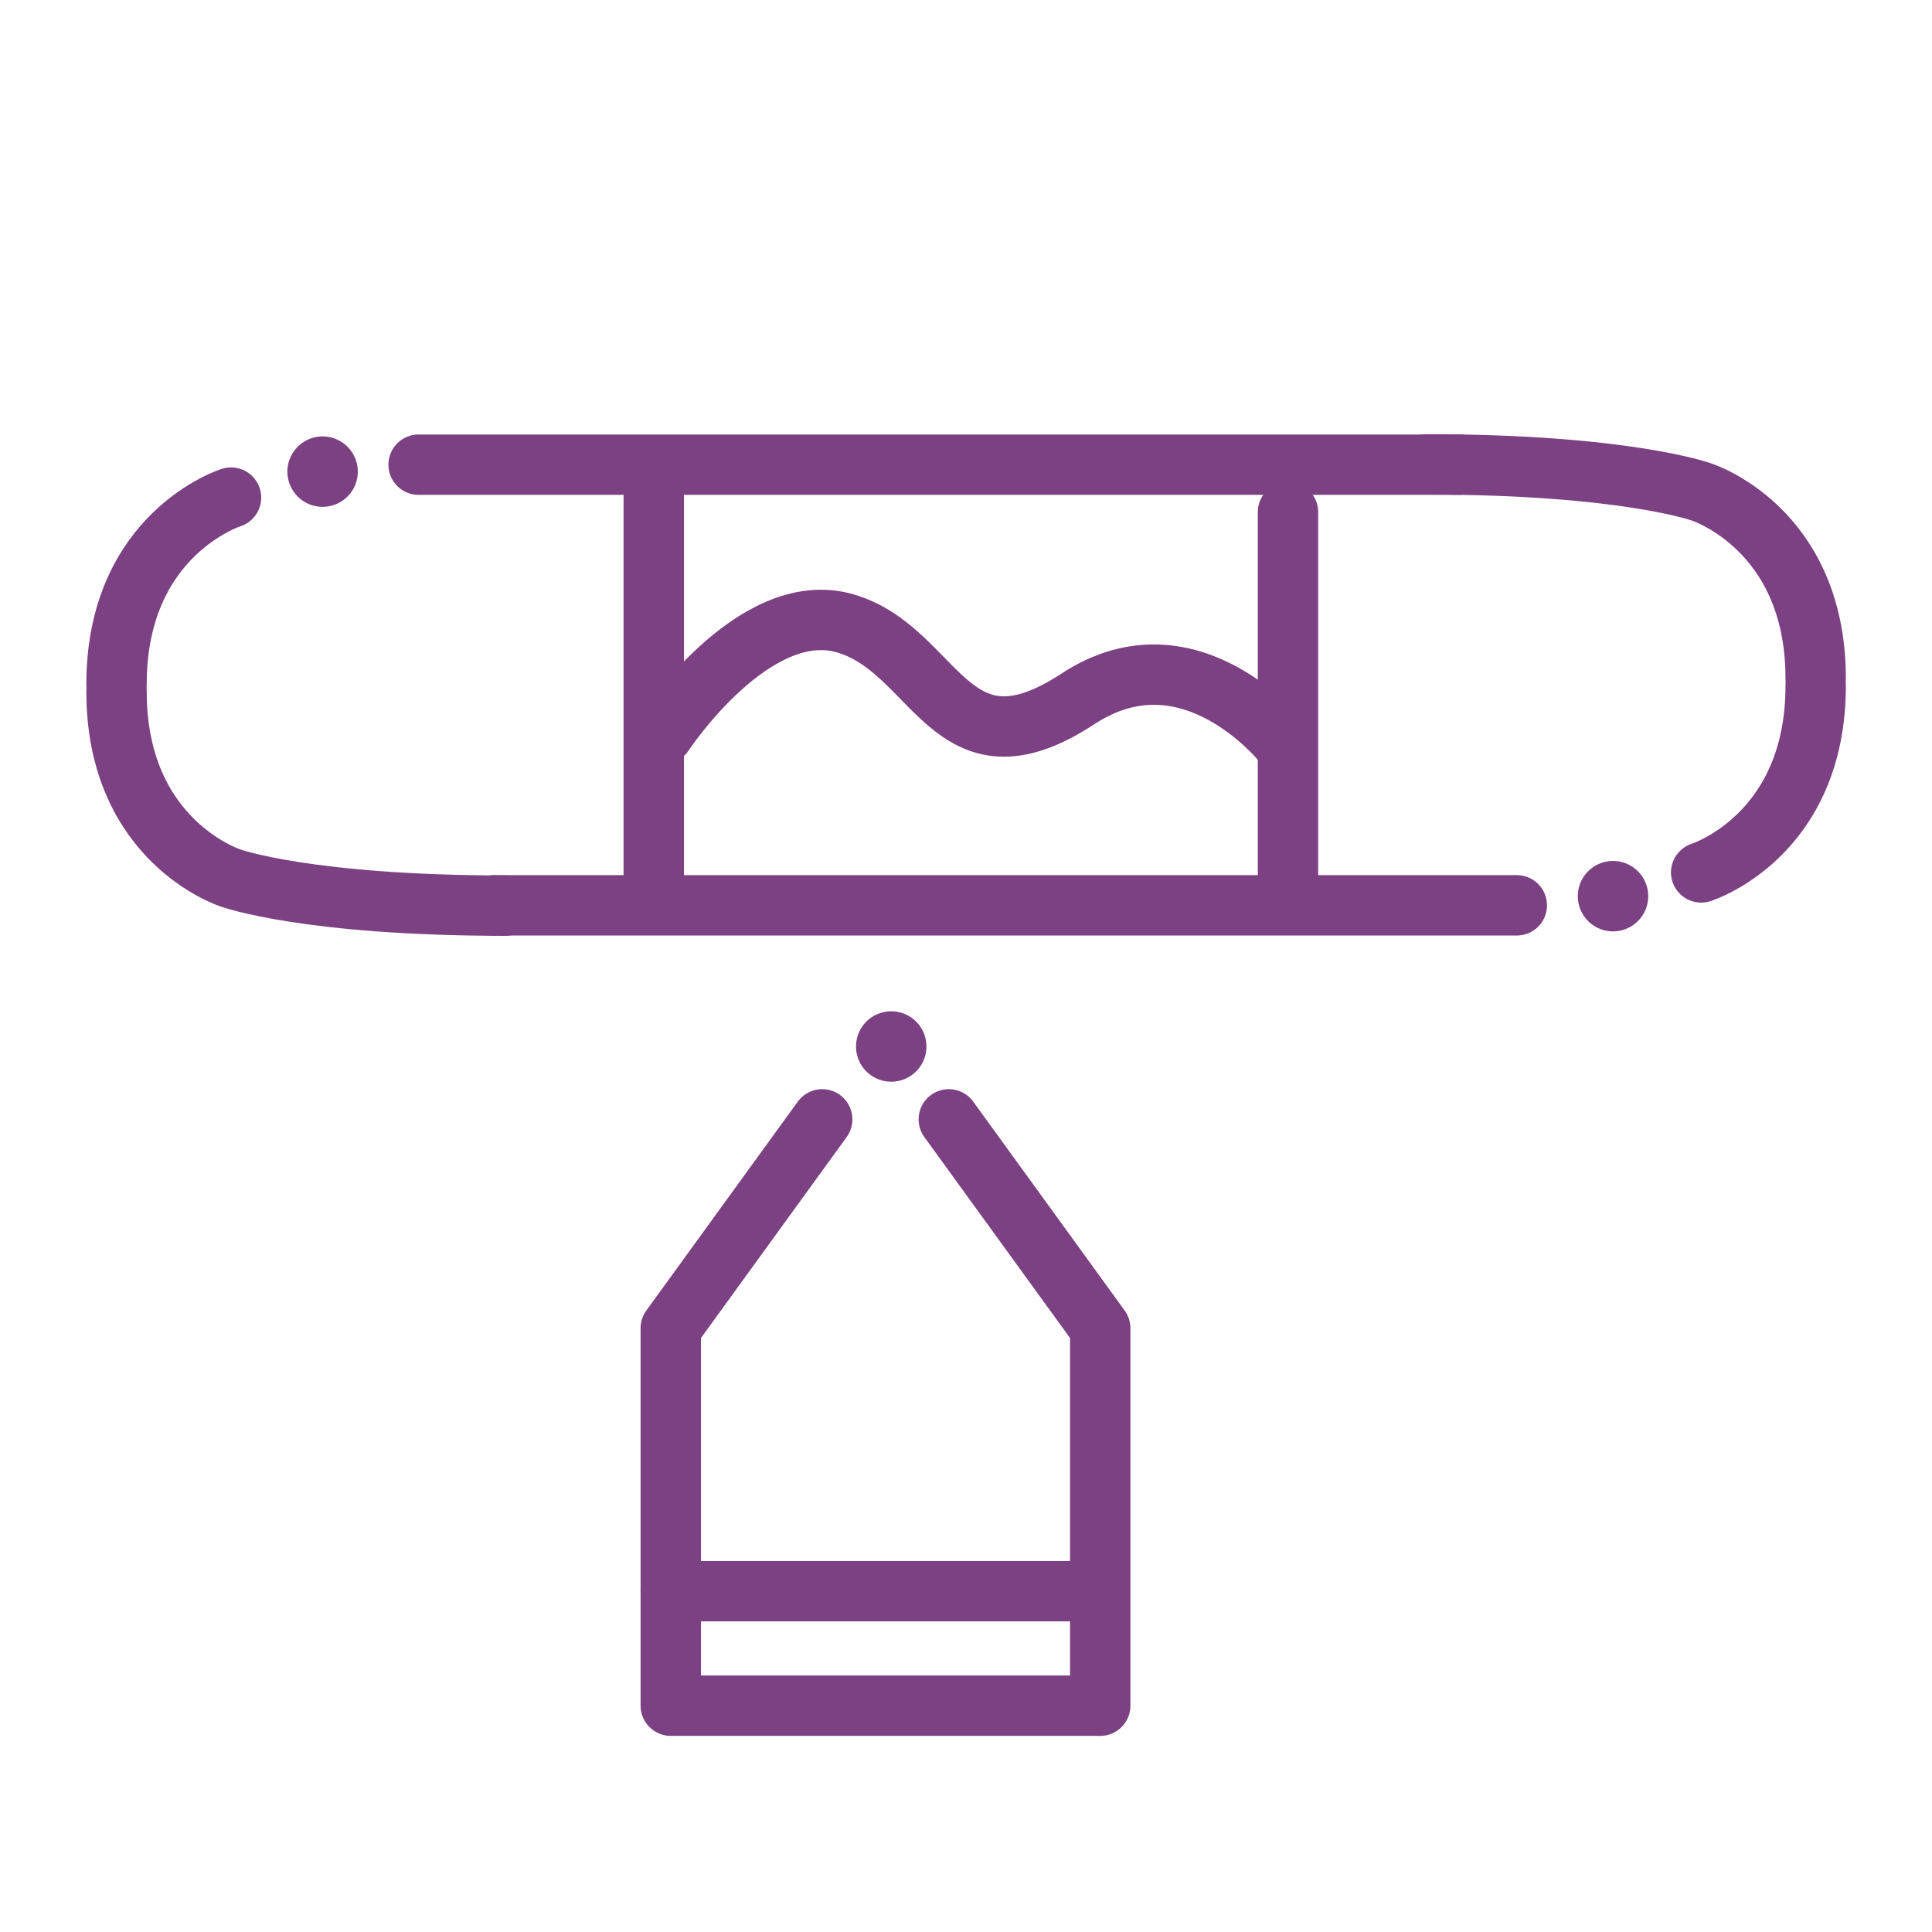 <?xml version="1.0" encoding="UTF-8"?> <svg xmlns="http://www.w3.org/2000/svg" id="icons" viewBox="0 0 192 192"><defs><style> .cls-1 { stroke-width: 7px; } .cls-1, .cls-2 { fill: none; stroke: #7c4182; stroke-linecap: round; stroke-linejoin: round; } .cls-2 { stroke-width: 6px; } </style></defs><line class="cls-2" x1="64.97" y1="88" x2="64.97" y2="49.45"></line><line class="cls-2" x1="128" y1="88" x2="128" y2="50.89"></line><line class="cls-2" x1="150.74" y1="89.97" x2="49.1" y2="89.97"></line><line class="cls-1" x1="32.06" y1="46.87" x2="32.06" y2="46.87"></line><line class="cls-1" x1="160.3" y1="89.06" x2="160.3" y2="89.06"></line><g><line class="cls-2" x1="108.57" y1="158.13" x2="66.66" y2="158.13"></line><line class="cls-1" x1="88.57" y1="104" x2="88.57" y2="104"></line><polyline class="cls-2" points="81.71 111.24 66.66 132 66.66 169.51 109.34 169.51 109.34 132 94.29 111.24"></polyline></g><path class="cls-2" d="M65.93,72.93s8.96-13.63,18.07-10.98,10.35,15.89,23.13,7.5c11.22-7.36,20.5,4.52,20.5,4.52"></path><path class="cls-2" d="M11.58,68c0-14.97,11.38-18.55,11.38-18.55"></path><path class="cls-2" d="M11.58,68.72c0,14.97,11.38,18.55,11.38,18.55,0,0,7.63,2.73,27.28,2.73"></path><line class="cls-2" x1="41.6" y1="46.18" x2="145.04" y2="46.18"></line><path class="cls-2" d="M180.44,68.15c0,14.97-11.38,18.55-11.38,18.55"></path><path class="cls-2" d="M180.44,67.43c0-14.97-11.38-18.55-11.38-18.55,0,0-7.63-2.73-27.28-2.73"></path></svg> 